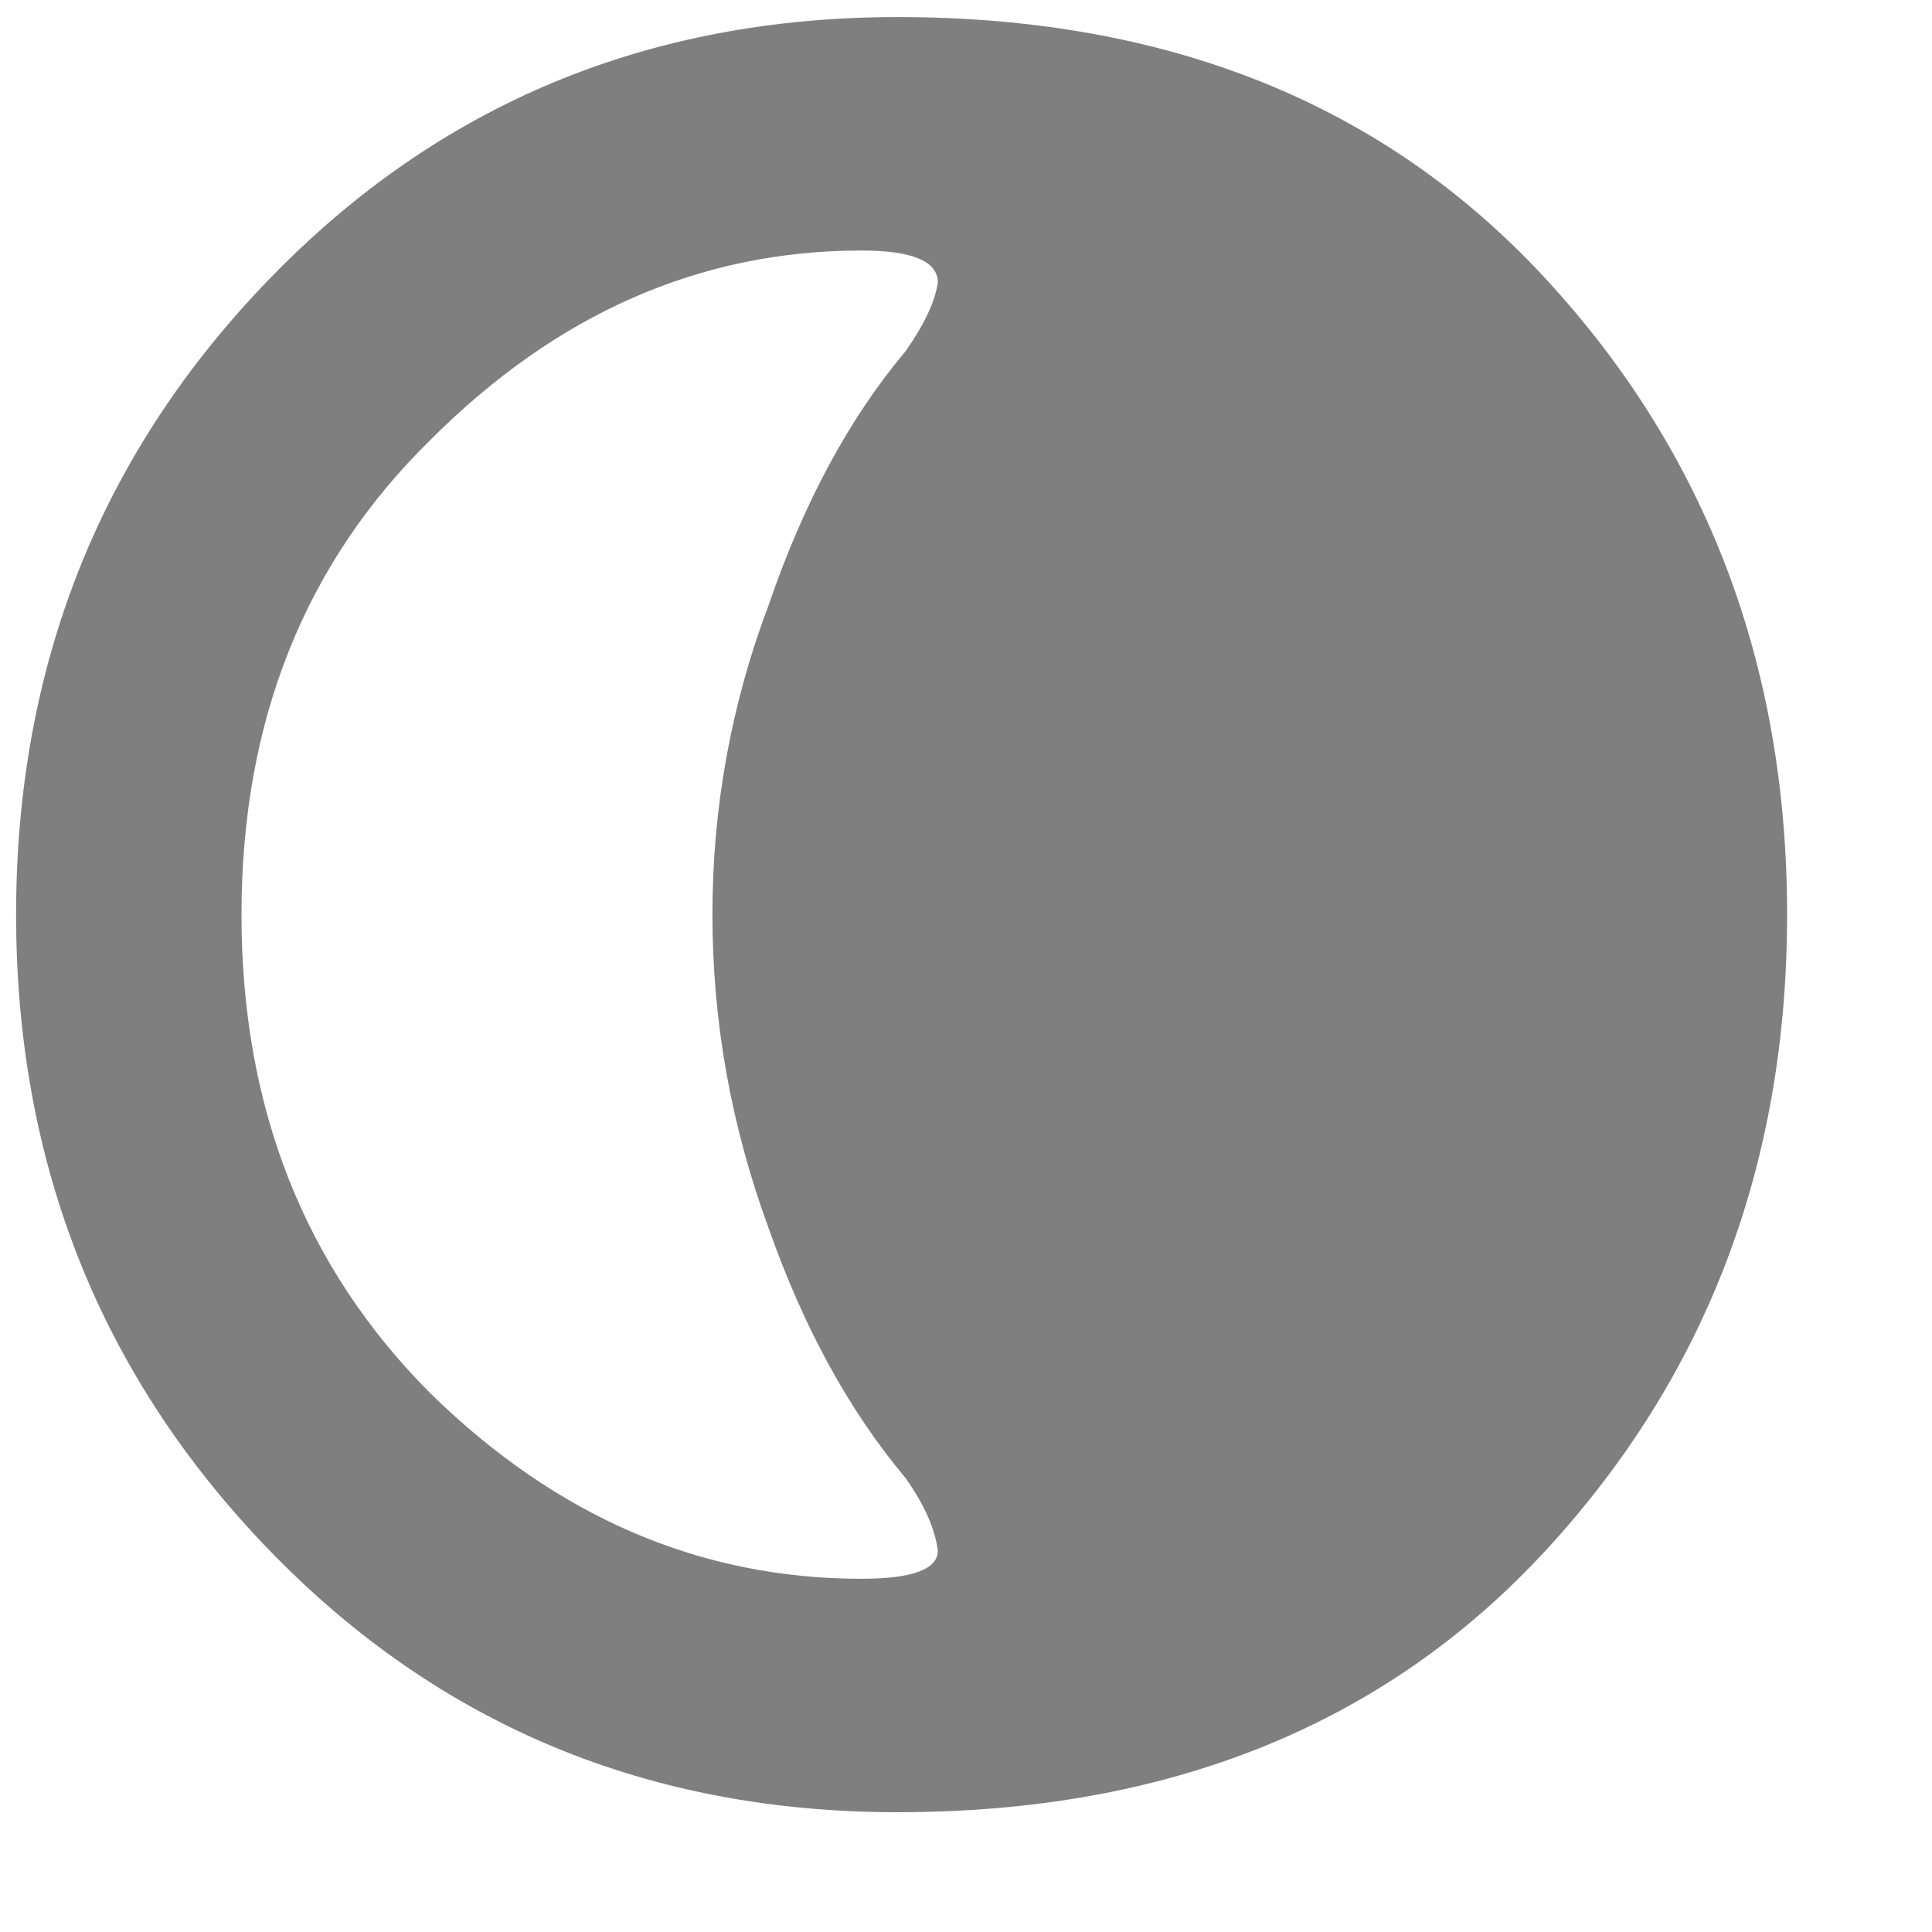 <svg width="12" height="12" viewBox="0 0 12 12" fill="none" xmlns="http://www.w3.org/2000/svg">
<path d="M11.1 5.681C11.1 7.231 10.6 8.547 9.6 9.631C8.6 10.714 7.258 11.256 5.575 11.256C4.025 11.256 2.725 10.714 1.675 9.631C0.625 8.547 0.1 7.231 0.1 5.681C0.1 4.131 0.625 2.814 1.675 1.731C2.725 0.647 4.025 0.106 5.575 0.106C7.258 0.106 8.6 0.647 9.6 1.731C10.6 2.814 11.1 4.131 11.1 5.681ZM1.5 5.681C1.5 6.881 1.892 7.872 2.675 8.656C3.458 9.422 4.35 9.806 5.35 9.806C5.667 9.806 5.825 9.747 5.825 9.631C5.808 9.497 5.742 9.347 5.625 9.181C5.275 8.764 4.992 8.247 4.775 7.631C4.542 6.997 4.425 6.347 4.425 5.681C4.425 5.014 4.542 4.372 4.775 3.756C4.992 3.122 5.275 2.597 5.625 2.181C5.742 2.014 5.808 1.872 5.825 1.756C5.825 1.622 5.667 1.556 5.35 1.556C4.35 1.556 3.458 1.947 2.675 2.731C1.892 3.497 1.5 4.481 1.5 5.681Z" fill="black" fill-opacity="0.5"/>
</svg>
